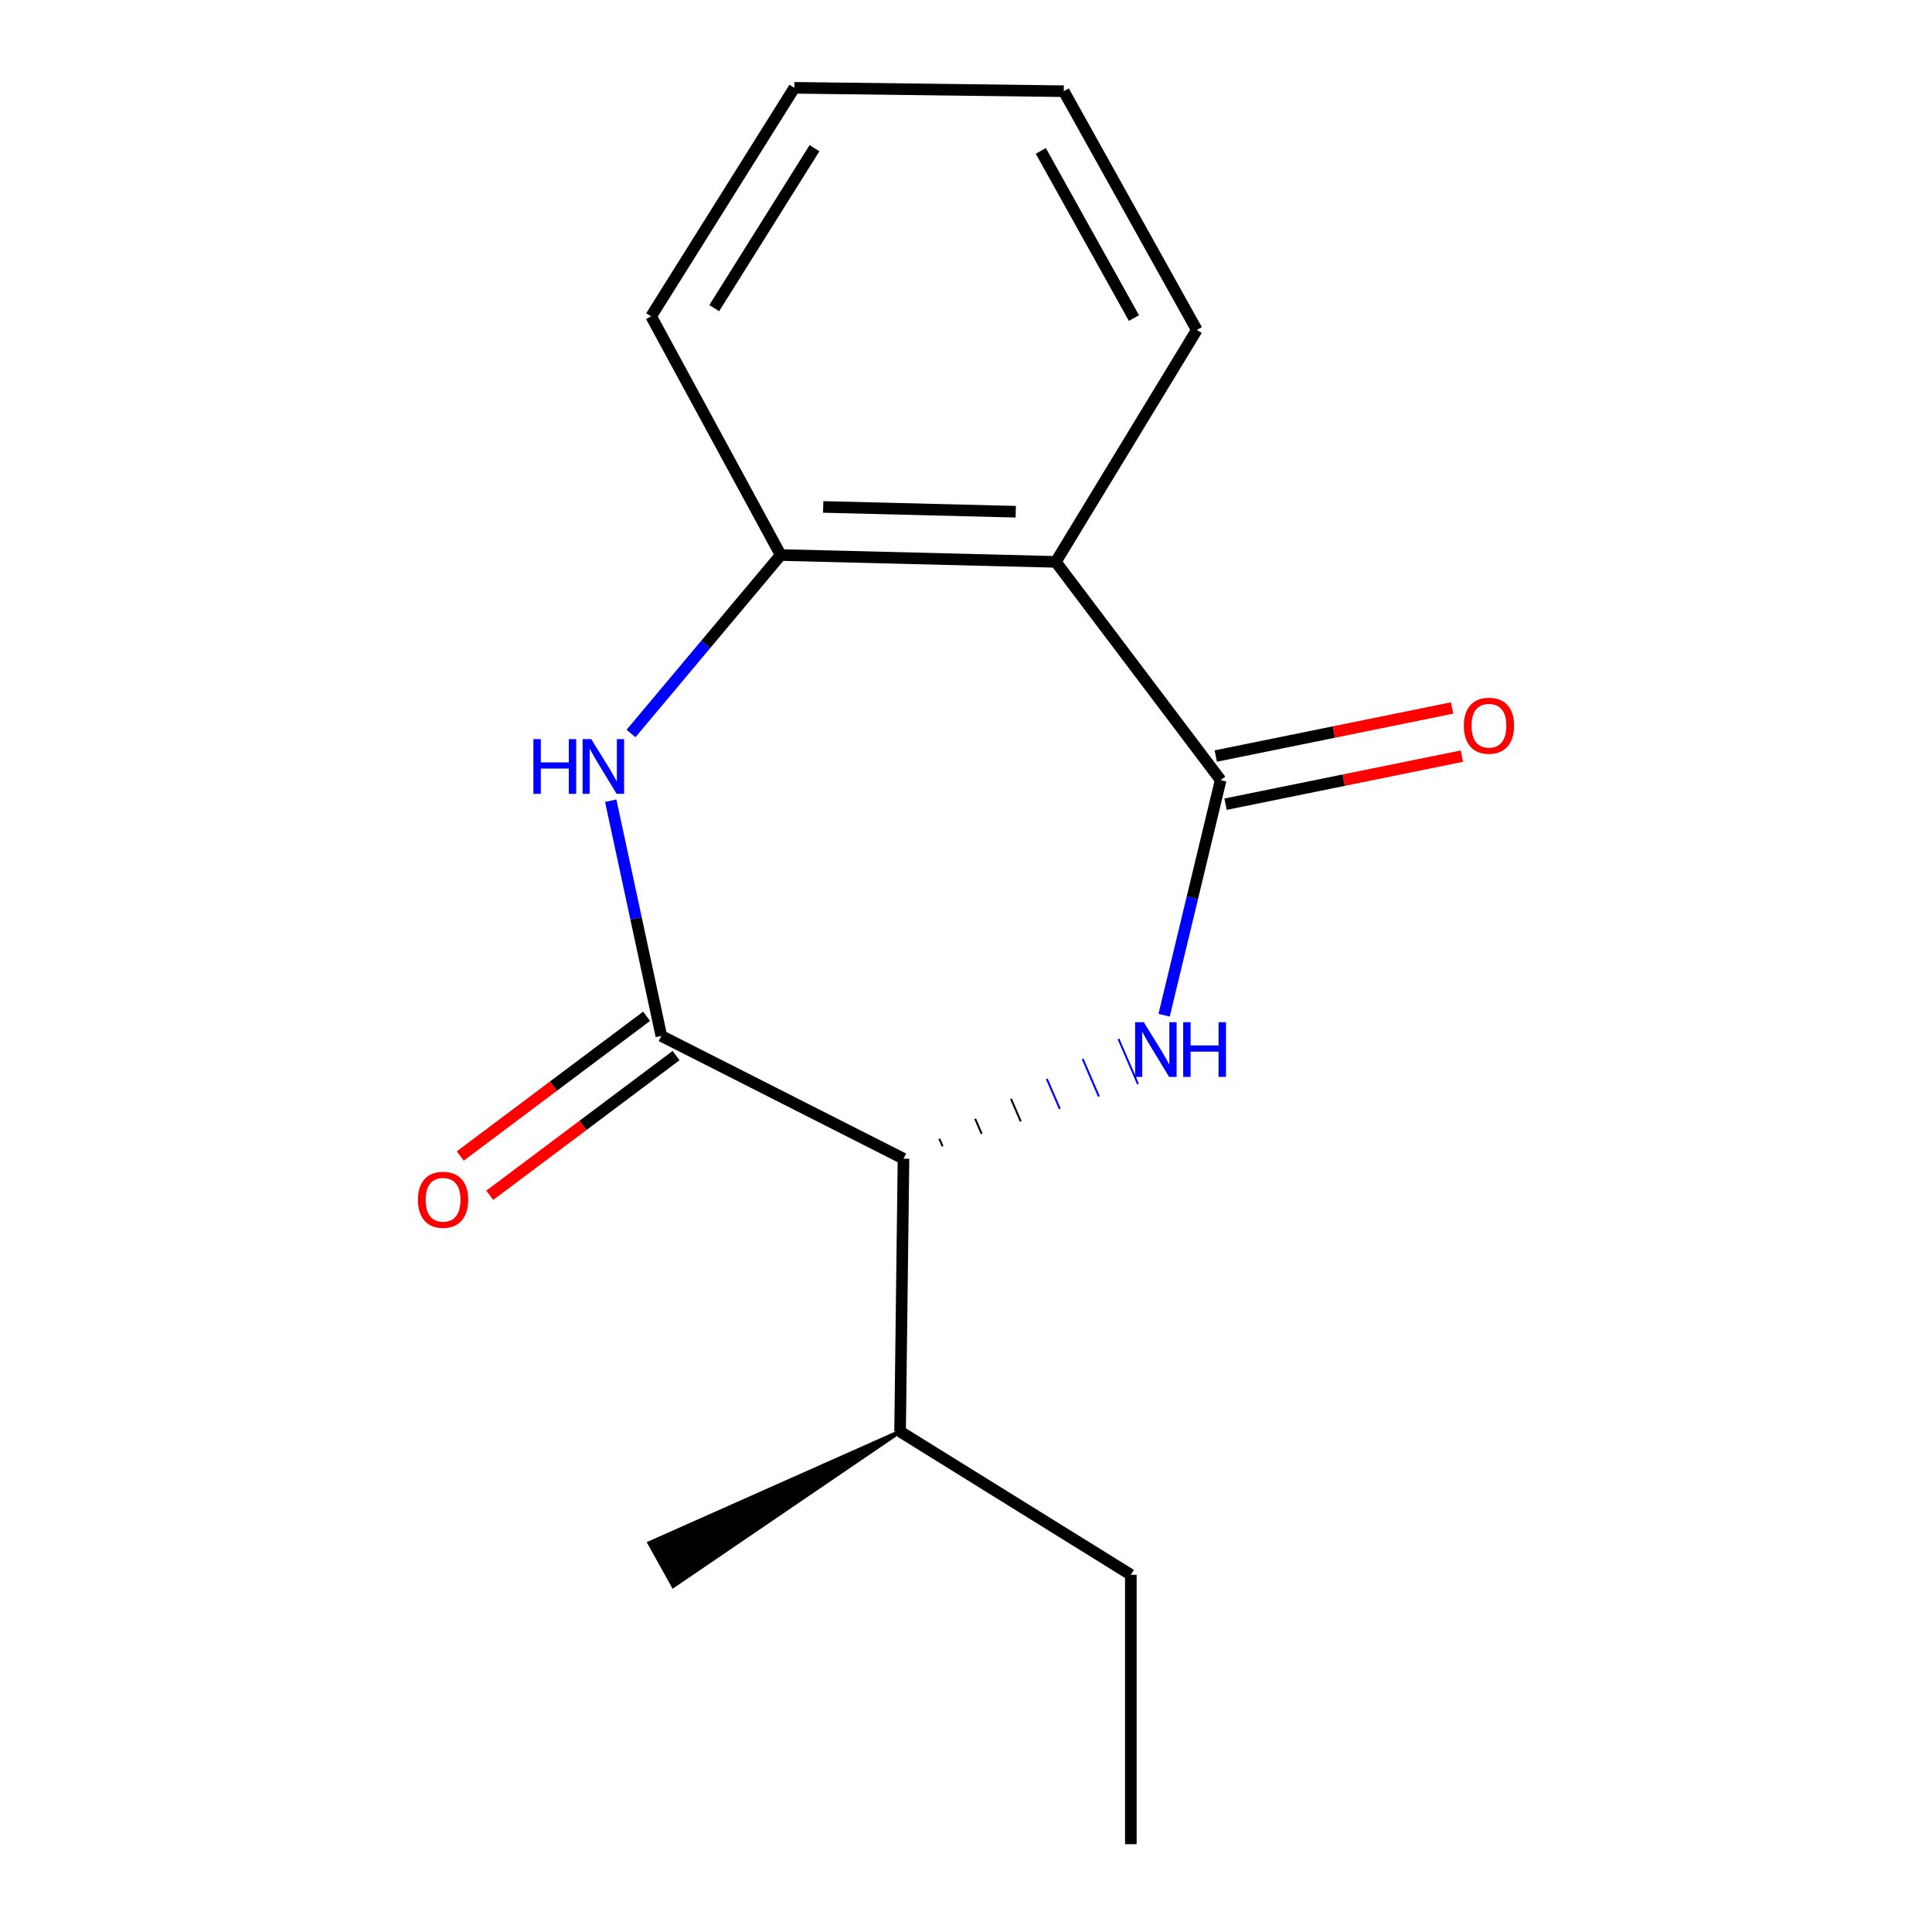 <?xml version='1.0' encoding='iso-8859-1'?>
<svg version='1.1' baseProfile='full'
              xmlns='http://www.w3.org/2000/svg'
                      xmlns:rdkit='http://www.rdkit.org/xml'
                      xmlns:xlink='http://www.w3.org/1999/xlink'
                  xml:space='preserve'
width='1000px' height='1000px' viewBox='0 0 1000 1000'>
<!-- END OF HEADER -->
<rect style='opacity:1.0;fill:#FFFFFF;stroke:none' width='1000' height='1000' x='0' y='0'> </rect>
<path class='bond-0' d='M 602.54,525.499 L 617.176,464.645' style='fill:none;fill-rule:evenodd;stroke:#0000FF;stroke-width:6px;stroke-linecap:butt;stroke-linejoin:miter;stroke-opacity:1' />
<path class='bond-0' d='M 617.176,464.645 L 631.812,403.79' style='fill:none;fill-rule:evenodd;stroke:#000000;stroke-width:6px;stroke-linecap:butt;stroke-linejoin:miter;stroke-opacity:1' />
<path class='bond-4' d='M 487.877,593.301 L 486.194,589.411' style='fill:none;fill-rule:evenodd;stroke:#000000;stroke-width:1.0px;stroke-linecap:butt;stroke-linejoin:miter;stroke-opacity:1' />
<path class='bond-4' d='M 508.106,586.861 L 504.741,579.081' style='fill:none;fill-rule:evenodd;stroke:#000000;stroke-width:1.0px;stroke-linecap:butt;stroke-linejoin:miter;stroke-opacity:1' />
<path class='bond-4' d='M 528.335,580.42 L 523.287,568.75' style='fill:none;fill-rule:evenodd;stroke:#000000;stroke-width:1.0px;stroke-linecap:butt;stroke-linejoin:miter;stroke-opacity:1' />
<path class='bond-4' d='M 548.564,573.98 L 541.834,558.42' style='fill:none;fill-rule:evenodd;stroke:#0000FF;stroke-width:1.0px;stroke-linecap:butt;stroke-linejoin:miter;stroke-opacity:1' />
<path class='bond-4' d='M 568.793,567.54 L 560.38,548.089' style='fill:none;fill-rule:evenodd;stroke:#0000FF;stroke-width:1.0px;stroke-linecap:butt;stroke-linejoin:miter;stroke-opacity:1' />
<path class='bond-4' d='M 589.022,561.099 L 578.927,537.759' style='fill:none;fill-rule:evenodd;stroke:#0000FF;stroke-width:1.0px;stroke-linecap:butt;stroke-linejoin:miter;stroke-opacity:1' />
<path class='bond-3' d='M 631.812,403.79 L 546.48,290.825' style='fill:none;fill-rule:evenodd;stroke:#000000;stroke-width:6px;stroke-linecap:butt;stroke-linejoin:miter;stroke-opacity:1' />
<path class='bond-6' d='M 634.346,416.25 L 695.505,403.812' style='fill:none;fill-rule:evenodd;stroke:#000000;stroke-width:6px;stroke-linecap:butt;stroke-linejoin:miter;stroke-opacity:1' />
<path class='bond-6' d='M 695.505,403.812 L 756.665,391.373' style='fill:none;fill-rule:evenodd;stroke:#FF0000;stroke-width:6px;stroke-linecap:butt;stroke-linejoin:miter;stroke-opacity:1' />
<path class='bond-6' d='M 629.278,391.33 L 690.437,378.892' style='fill:none;fill-rule:evenodd;stroke:#000000;stroke-width:6px;stroke-linecap:butt;stroke-linejoin:miter;stroke-opacity:1' />
<path class='bond-6' d='M 690.437,378.892 L 751.596,366.453' style='fill:none;fill-rule:evenodd;stroke:#FF0000;stroke-width:6px;stroke-linecap:butt;stroke-linejoin:miter;stroke-opacity:1' />
<path class='bond-1' d='M 342.306,536.195 L 467.648,599.742' style='fill:none;fill-rule:evenodd;stroke:#000000;stroke-width:6px;stroke-linecap:butt;stroke-linejoin:miter;stroke-opacity:1' />
<path class='bond-2' d='M 342.306,536.195 L 329.21,475.324' style='fill:none;fill-rule:evenodd;stroke:#000000;stroke-width:6px;stroke-linecap:butt;stroke-linejoin:miter;stroke-opacity:1' />
<path class='bond-2' d='M 329.21,475.324 L 316.113,414.453' style='fill:none;fill-rule:evenodd;stroke:#0000FF;stroke-width:6px;stroke-linecap:butt;stroke-linejoin:miter;stroke-opacity:1' />
<path class='bond-7' d='M 334.678,526.023 L 286.453,562.187' style='fill:none;fill-rule:evenodd;stroke:#000000;stroke-width:6px;stroke-linecap:butt;stroke-linejoin:miter;stroke-opacity:1' />
<path class='bond-7' d='M 286.453,562.187 L 238.229,598.351' style='fill:none;fill-rule:evenodd;stroke:#FF0000;stroke-width:6px;stroke-linecap:butt;stroke-linejoin:miter;stroke-opacity:1' />
<path class='bond-7' d='M 349.935,546.368 L 301.71,582.531' style='fill:none;fill-rule:evenodd;stroke:#000000;stroke-width:6px;stroke-linecap:butt;stroke-linejoin:miter;stroke-opacity:1' />
<path class='bond-7' d='M 301.71,582.531 L 253.486,618.695' style='fill:none;fill-rule:evenodd;stroke:#FF0000;stroke-width:6px;stroke-linecap:butt;stroke-linejoin:miter;stroke-opacity:1' />
<path class='bond-16' d='M 326.61,379.662 L 365.348,333.47' style='fill:none;fill-rule:evenodd;stroke:#0000FF;stroke-width:6px;stroke-linecap:butt;stroke-linejoin:miter;stroke-opacity:1' />
<path class='bond-16' d='M 365.348,333.47 L 404.087,287.279' style='fill:none;fill-rule:evenodd;stroke:#000000;stroke-width:6px;stroke-linecap:butt;stroke-linejoin:miter;stroke-opacity:1' />
<path class='bond-5' d='M 546.48,290.825 L 404.087,287.279' style='fill:none;fill-rule:evenodd;stroke:#000000;stroke-width:6px;stroke-linecap:butt;stroke-linejoin:miter;stroke-opacity:1' />
<path class='bond-5' d='M 525.754,264.871 L 426.079,262.389' style='fill:none;fill-rule:evenodd;stroke:#000000;stroke-width:6px;stroke-linecap:butt;stroke-linejoin:miter;stroke-opacity:1' />
<path class='bond-9' d='M 546.48,290.825 L 619.464,170.782' style='fill:none;fill-rule:evenodd;stroke:#000000;stroke-width:6px;stroke-linecap:butt;stroke-linejoin:miter;stroke-opacity:1' />
<path class='bond-8' d='M 467.648,599.742 L 465.882,740.962' style='fill:none;fill-rule:evenodd;stroke:#000000;stroke-width:6px;stroke-linecap:butt;stroke-linejoin:miter;stroke-opacity:1' />
<path class='bond-10' d='M 404.087,287.279 L 337.023,163.718' style='fill:none;fill-rule:evenodd;stroke:#000000;stroke-width:6px;stroke-linecap:butt;stroke-linejoin:miter;stroke-opacity:1' />
<path class='bond-11' d='M 465.882,740.962 L 585.317,815.105' style='fill:none;fill-rule:evenodd;stroke:#000000;stroke-width:6px;stroke-linecap:butt;stroke-linejoin:miter;stroke-opacity:1' />
<path class='bond-12' d='M 465.882,740.962 L 336.119,798.685 L 348.493,820.901 Z' style='fill:#000000;fill-rule:evenodd;fill-opacity:1;stroke:#000000;stroke-width:2px;stroke-linecap:butt;stroke-linejoin:miter;stroke-opacity:1;' />
<path class='bond-13' d='M 619.464,170.782 L 550.606,47.206' style='fill:none;fill-rule:evenodd;stroke:#000000;stroke-width:6px;stroke-linecap:butt;stroke-linejoin:miter;stroke-opacity:1' />
<path class='bond-13' d='M 586.921,164.623 L 538.72,78.121' style='fill:none;fill-rule:evenodd;stroke:#000000;stroke-width:6px;stroke-linecap:butt;stroke-linejoin:miter;stroke-opacity:1' />
<path class='bond-17' d='M 337.023,163.718 L 411.151,45.455' style='fill:none;fill-rule:evenodd;stroke:#000000;stroke-width:6px;stroke-linecap:butt;stroke-linejoin:miter;stroke-opacity:1' />
<path class='bond-17' d='M 369.689,159.484 L 421.579,76.7' style='fill:none;fill-rule:evenodd;stroke:#000000;stroke-width:6px;stroke-linecap:butt;stroke-linejoin:miter;stroke-opacity:1' />
<path class='bond-15' d='M 585.317,815.105 L 585.317,954.545' style='fill:none;fill-rule:evenodd;stroke:#000000;stroke-width:6px;stroke-linecap:butt;stroke-linejoin:miter;stroke-opacity:1' />
<path class='bond-14' d='M 550.606,47.206 L 411.151,45.455' style='fill:none;fill-rule:evenodd;stroke:#000000;stroke-width:6px;stroke-linecap:butt;stroke-linejoin:miter;stroke-opacity:1' />
<path  class='atom-0' d='M 592.012 529.085
L 601.292 544.085
Q 602.212 545.565, 603.692 548.245
Q 605.172 550.925, 605.252 551.085
L 605.252 529.085
L 609.012 529.085
L 609.012 557.405
L 605.132 557.405
L 595.172 541.005
Q 594.012 539.085, 592.772 536.885
Q 591.572 534.685, 591.212 534.005
L 591.212 557.405
L 587.532 557.405
L 587.532 529.085
L 592.012 529.085
' fill='#0000FF'/>
<path  class='atom-0' d='M 612.412 529.085
L 616.252 529.085
L 616.252 541.125
L 630.732 541.125
L 630.732 529.085
L 634.572 529.085
L 634.572 557.405
L 630.732 557.405
L 630.732 544.325
L 616.252 544.325
L 616.252 557.405
L 612.412 557.405
L 612.412 529.085
' fill='#0000FF'/>
<path  class='atom-3' d='M 276.079 382.566
L 279.919 382.566
L 279.919 394.606
L 294.399 394.606
L 294.399 382.566
L 298.239 382.566
L 298.239 410.886
L 294.399 410.886
L 294.399 397.806
L 279.919 397.806
L 279.919 410.886
L 276.079 410.886
L 276.079 382.566
' fill='#0000FF'/>
<path  class='atom-3' d='M 306.039 382.566
L 315.319 397.566
Q 316.239 399.046, 317.719 401.726
Q 319.199 404.406, 319.279 404.566
L 319.279 382.566
L 323.039 382.566
L 323.039 410.886
L 319.159 410.886
L 309.199 394.486
Q 308.039 392.566, 306.799 390.366
Q 305.599 388.166, 305.239 387.486
L 305.239 410.886
L 301.559 410.886
L 301.559 382.566
L 306.039 382.566
' fill='#0000FF'/>
<path  class='atom-7' d='M 757.673 375.629
Q 757.673 368.829, 761.033 365.029
Q 764.393 361.229, 770.673 361.229
Q 776.953 361.229, 780.313 365.029
Q 783.673 368.829, 783.673 375.629
Q 783.673 382.509, 780.273 386.429
Q 776.873 390.309, 770.673 390.309
Q 764.433 390.309, 761.033 386.429
Q 757.673 382.549, 757.673 375.629
M 770.673 387.109
Q 774.993 387.109, 777.313 384.229
Q 779.673 381.309, 779.673 375.629
Q 779.673 370.069, 777.313 367.269
Q 774.993 364.429, 770.673 364.429
Q 766.353 364.429, 763.993 367.229
Q 761.673 370.029, 761.673 375.629
Q 761.673 381.349, 763.993 384.229
Q 766.353 387.109, 770.673 387.109
' fill='#FF0000'/>
<path  class='atom-8' d='M 216.327 620.999
Q 216.327 614.199, 219.687 610.399
Q 223.047 606.599, 229.327 606.599
Q 235.607 606.599, 238.967 610.399
Q 242.327 614.199, 242.327 620.999
Q 242.327 627.879, 238.927 631.799
Q 235.527 635.679, 229.327 635.679
Q 223.087 635.679, 219.687 631.799
Q 216.327 627.919, 216.327 620.999
M 229.327 632.479
Q 233.647 632.479, 235.967 629.599
Q 238.327 626.679, 238.327 620.999
Q 238.327 615.439, 235.967 612.639
Q 233.647 609.799, 229.327 609.799
Q 225.007 609.799, 222.647 612.599
Q 220.327 615.399, 220.327 620.999
Q 220.327 626.719, 222.647 629.599
Q 225.007 632.479, 229.327 632.479
' fill='#FF0000'/>
</svg>
